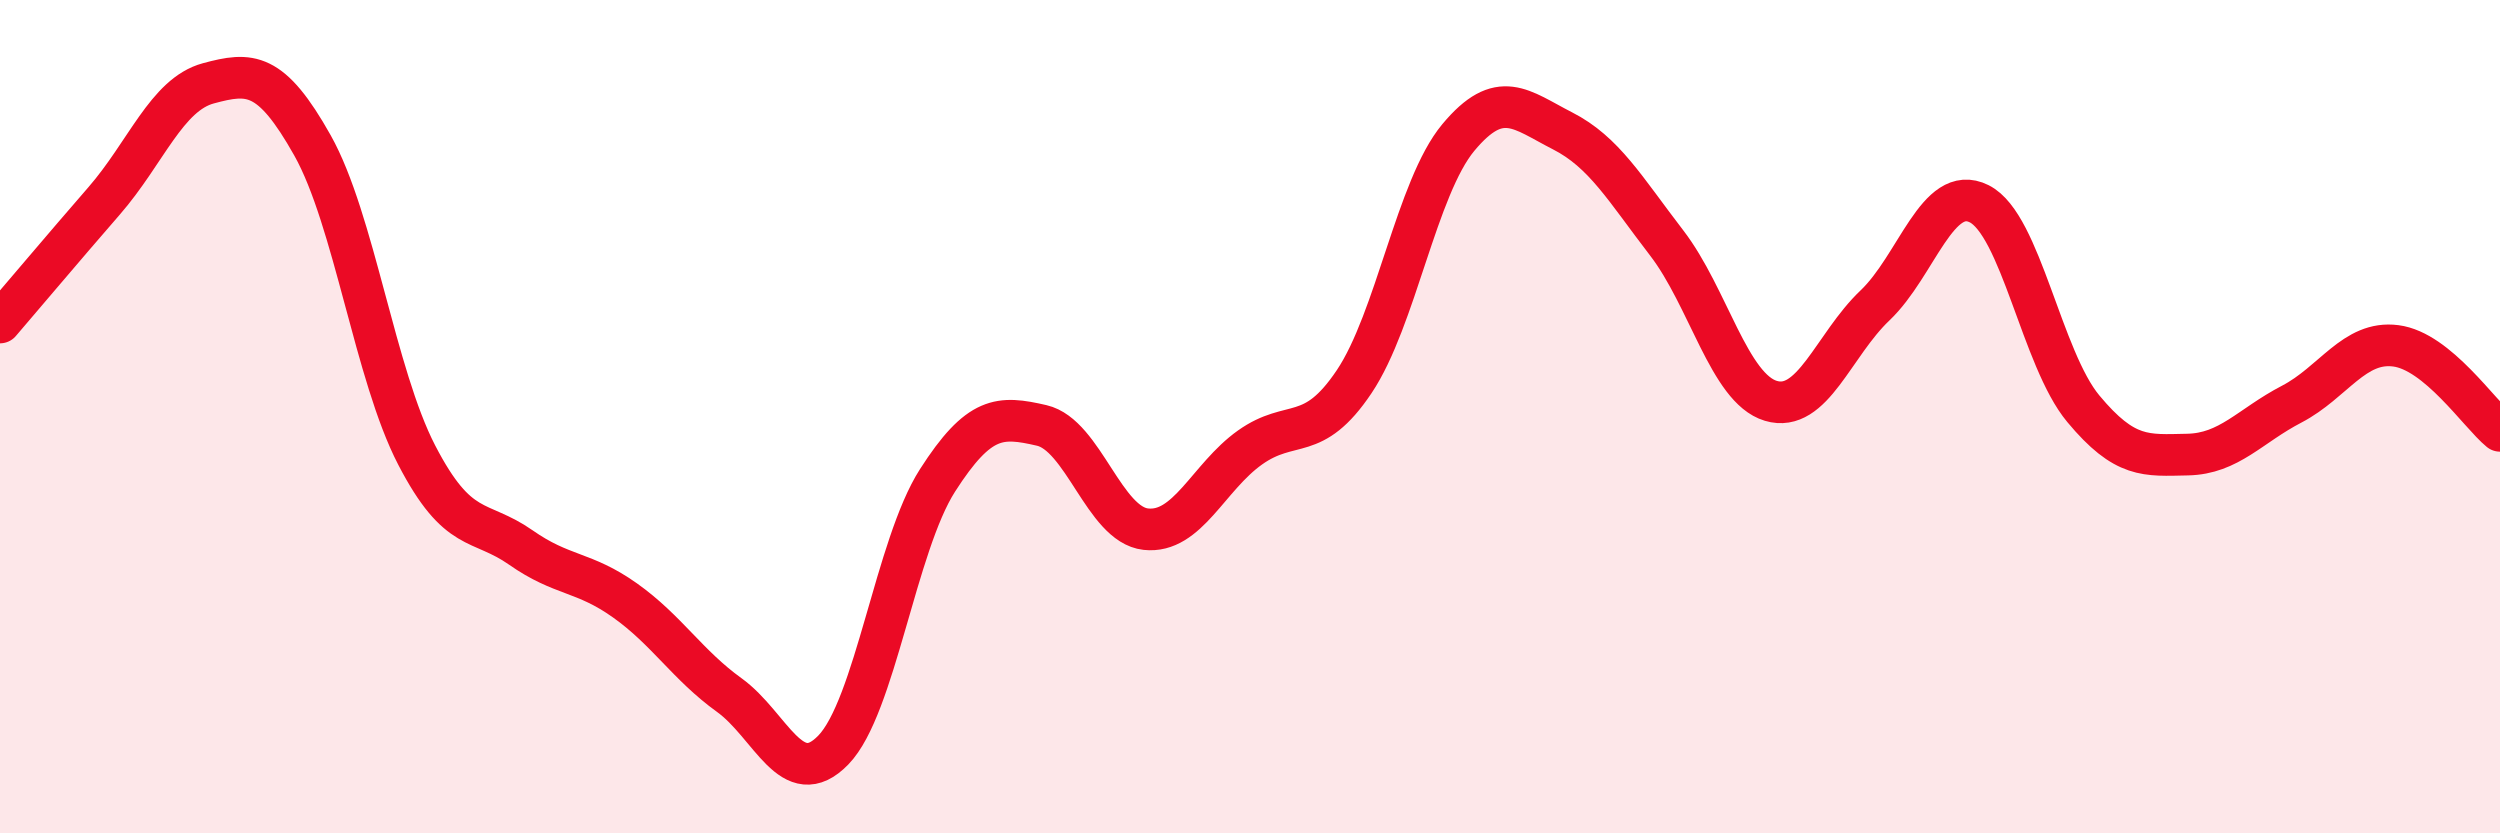 
    <svg width="60" height="20" viewBox="0 0 60 20" xmlns="http://www.w3.org/2000/svg">
      <path
        d="M 0,7.74 C 0.5,7.16 1.5,5.97 2.5,4.82 C 3.5,3.67 4,2.27 5,2 C 6,1.73 6.5,1.71 7.5,3.49 C 8.5,5.27 9,8.99 10,10.92 C 11,12.85 11.5,12.44 12.5,13.14 C 13.5,13.84 14,13.7 15,14.41 C 16,15.12 16.5,15.96 17.5,16.68 C 18.5,17.4 19,19.03 20,18 C 21,16.97 21.5,13.09 22.5,11.53 C 23.5,9.97 24,9.98 25,10.21 C 26,10.44 26.5,12.59 27.5,12.7 C 28.5,12.81 29,11.45 30,10.74 C 31,10.03 31.5,10.65 32.5,9.16 C 33.5,7.67 34,4.5 35,3.3 C 36,2.1 36.5,2.63 37.5,3.14 C 38.5,3.65 39,4.53 40,5.83 C 41,7.13 41.5,9.32 42.5,9.62 C 43.5,9.92 44,8.28 45,7.33 C 46,6.38 46.5,4.39 47.5,4.89 C 48.5,5.39 49,8.61 50,9.81 C 51,11.01 51.5,10.93 52.5,10.91 C 53.5,10.89 54,10.22 55,9.7 C 56,9.18 56.5,8.17 57.5,8.3 C 58.5,8.43 59.5,9.93 60,10.34L60 20L0 20Z"
        fill="#EB0A25"
        opacity="0.1"
        stroke-linecap="round"
        stroke-linejoin="round"
      />
      <path
        d="M 0,7.74 C 0.5,7.16 1.5,5.97 2.5,4.82 C 3.5,3.67 4,2.27 5,2 C 6,1.73 6.5,1.71 7.5,3.49 C 8.5,5.27 9,8.99 10,10.92 C 11,12.85 11.5,12.44 12.5,13.14 C 13.5,13.84 14,13.7 15,14.41 C 16,15.12 16.5,15.96 17.5,16.68 C 18.5,17.4 19,19.03 20,18 C 21,16.97 21.5,13.09 22.5,11.53 C 23.5,9.97 24,9.98 25,10.21 C 26,10.44 26.5,12.59 27.5,12.7 C 28.5,12.81 29,11.45 30,10.74 C 31,10.03 31.5,10.65 32.5,9.16 C 33.5,7.67 34,4.5 35,3.3 C 36,2.1 36.5,2.63 37.5,3.14 C 38.5,3.65 39,4.53 40,5.83 C 41,7.13 41.5,9.32 42.5,9.62 C 43.5,9.92 44,8.28 45,7.33 C 46,6.38 46.5,4.39 47.5,4.89 C 48.5,5.39 49,8.61 50,9.81 C 51,11.01 51.5,10.93 52.5,10.91 C 53.5,10.89 54,10.22 55,9.7 C 56,9.18 56.5,8.17 57.5,8.3 C 58.5,8.43 59.5,9.93 60,10.34"
        stroke="#EB0A25"
        stroke-width="1"
        fill="none"
        stroke-linecap="round"
        stroke-linejoin="round"
      />
    </svg>
  